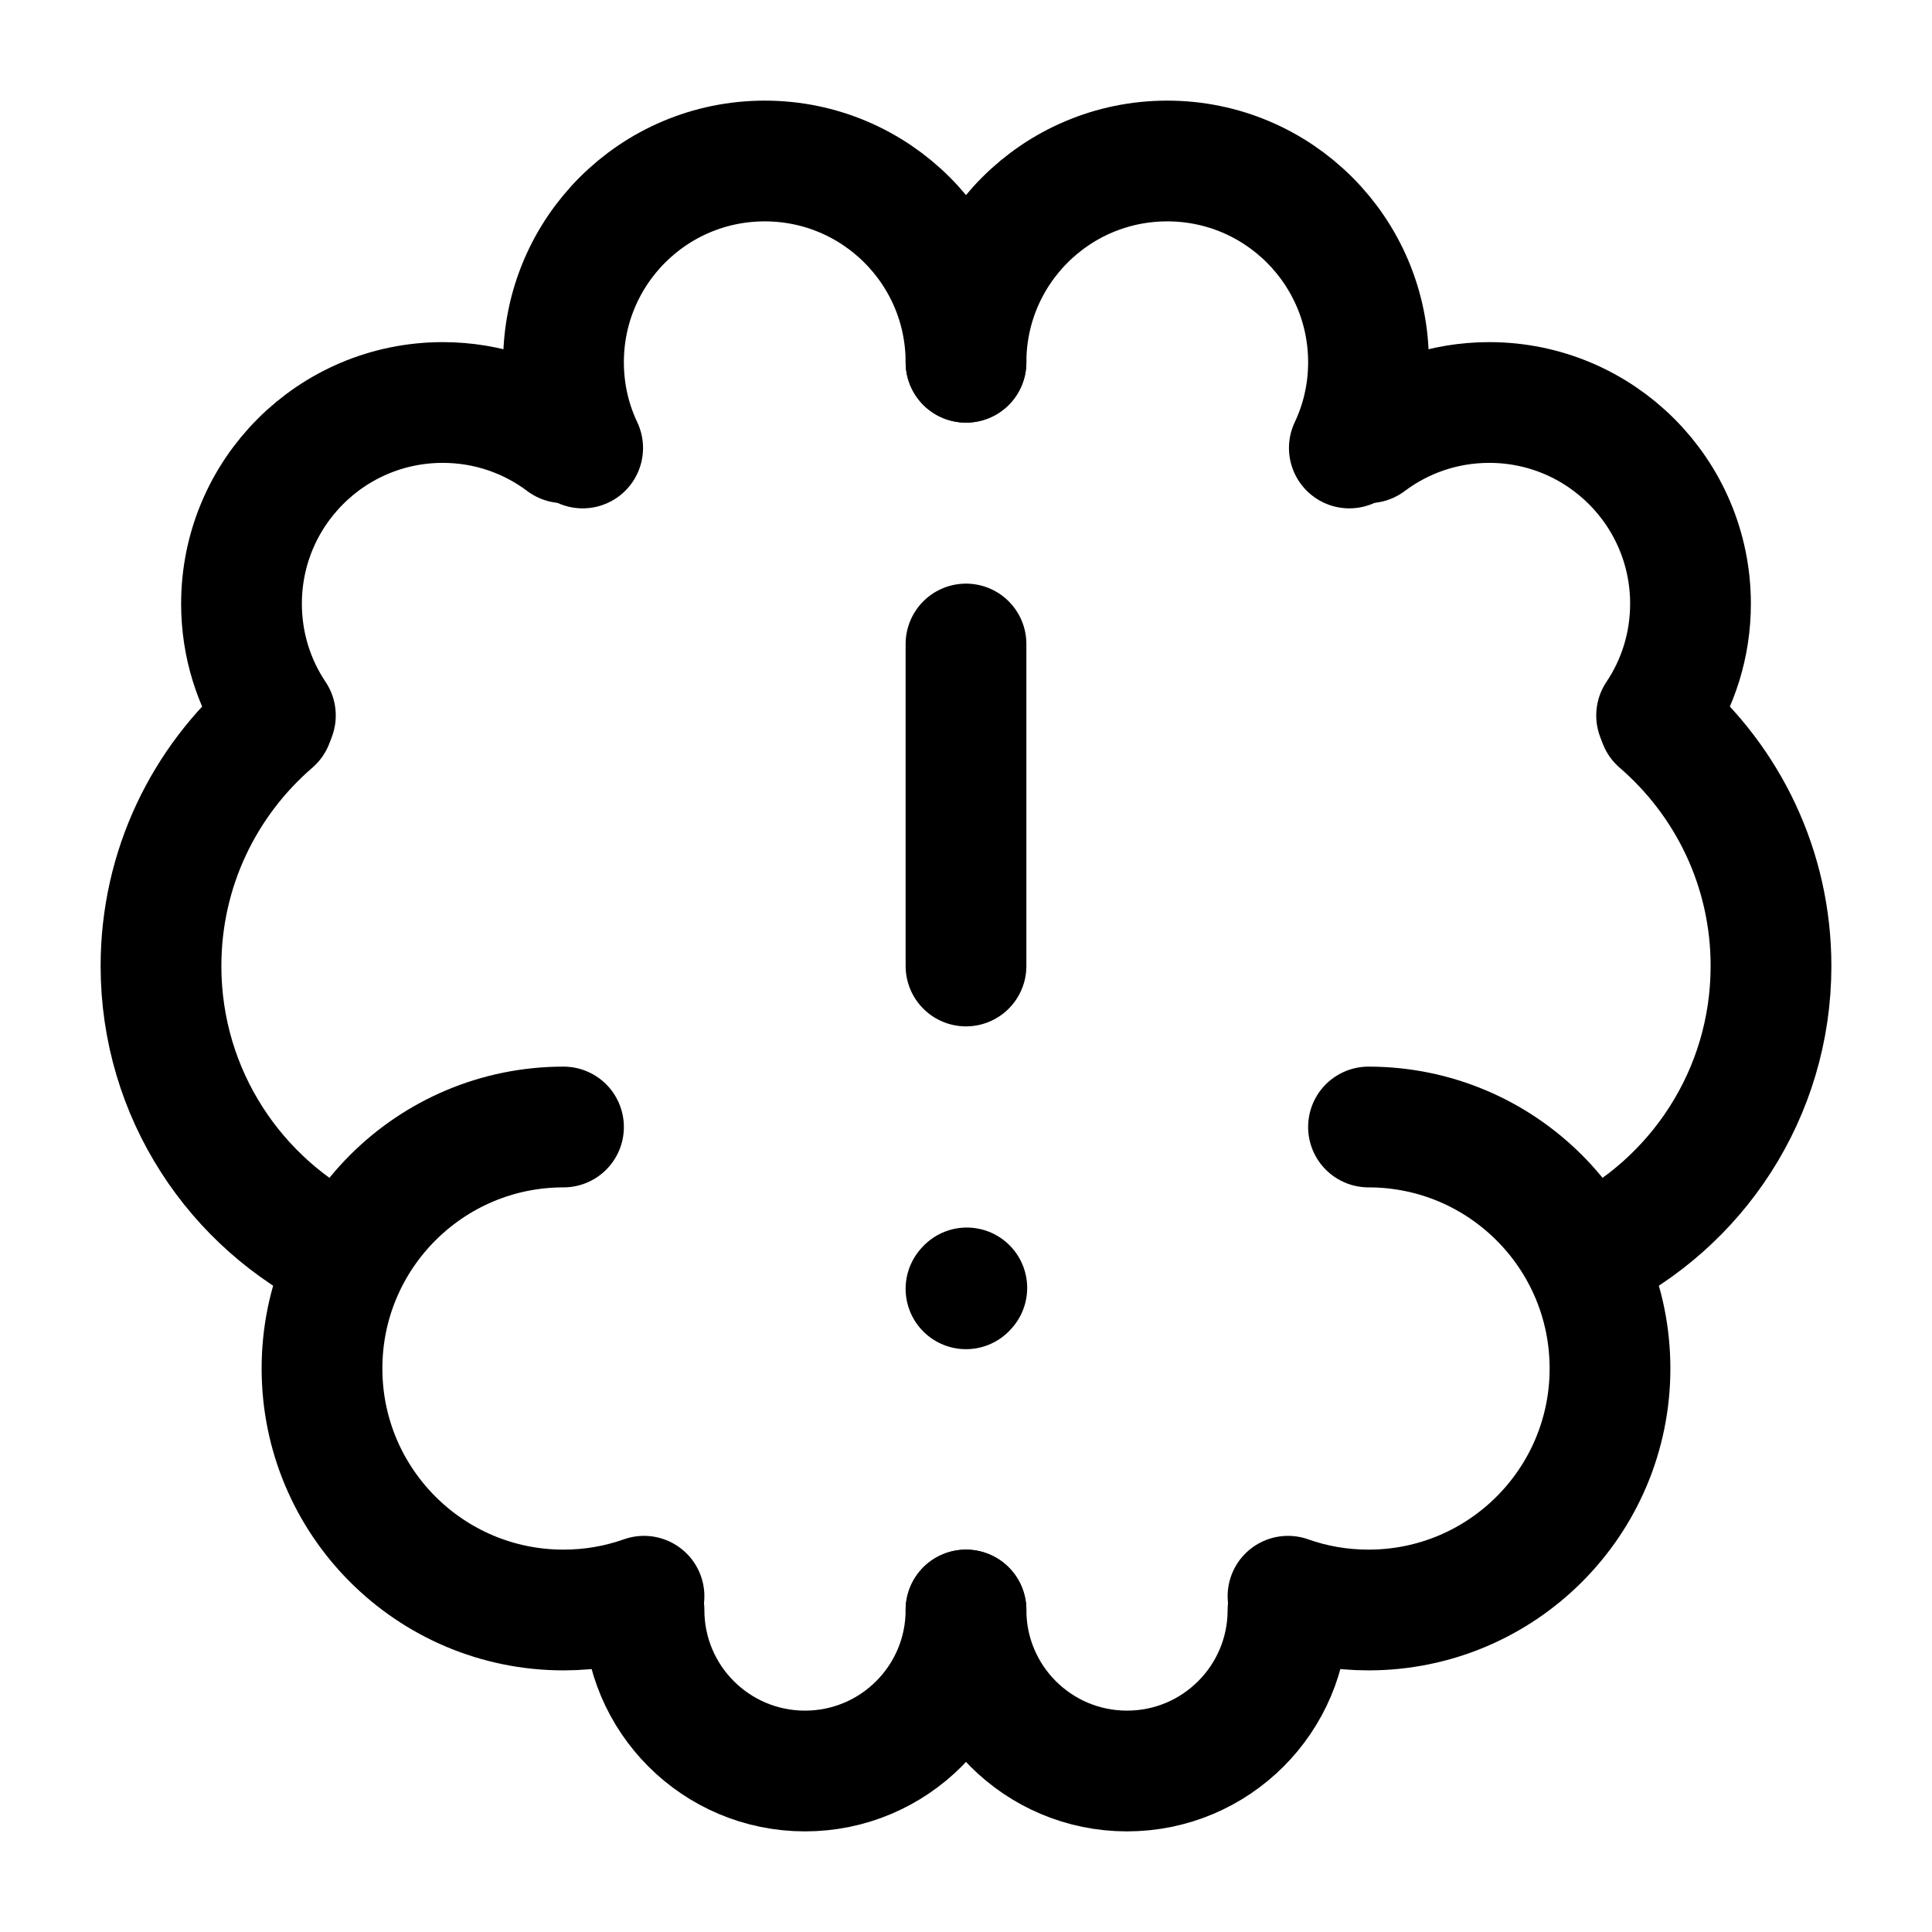 <svg width="24" height="24" viewBox="0 0 24 24" stroke-width="1.5" fill="none" xmlns="http://www.w3.org/2000/svg">
<path d="M7 14C5.343 14 4 15.343 4 17C4 18.657 5.343 20 7 20C7.351 20 7.687 19.94 8 19.829" stroke="currentColor" stroke-linecap="round" stroke-linejoin="round"/>
<path d="M4.264 15.605C2.924 14.958 2 13.587 2 12C2 10.788 2.539 9.703 3.39 8.969" stroke="currentColor" stroke-linecap="round" stroke-linejoin="round"/>
<path d="M3.421 8.888C3.155 8.491 3 8.014 3 7.5C3 6.119 4.119 5 5.5 5C6.063 5 6.582 5.186 7 5.5" stroke="currentColor" stroke-linecap="round" stroke-linejoin="round"/>
<path d="M12 4.5C12 3.119 10.881 2 9.5 2C8.119 2 7 3.119 7 4.5C7 4.881 7.085 5.242 7.238 5.565" stroke="currentColor" stroke-linecap="round" stroke-linejoin="round"/>
<path d="M8 20C8 21.105 8.895 22 10 22C11.105 22 12 21.105 12 20" stroke="currentColor" stroke-linecap="round" stroke-linejoin="round"/>
<path d="M17 14C18.657 14 20 15.343 20 17C20 18.657 18.657 20 17 20C16.649 20 16.313 19.94 16 19.829" stroke="currentColor" stroke-linecap="round" stroke-linejoin="round"/>
<path d="M19.736 15.605C21.076 14.958 22 13.587 22 12C22 10.788 21.461 9.703 20.61 8.969" stroke="currentColor" stroke-linecap="round" stroke-linejoin="round"/>
<path d="M20.579 8.888C20.845 8.491 21 8.014 21 7.5C21 6.119 19.881 5 18.5 5C17.937 5 17.418 5.186 17 5.5" stroke="currentColor" stroke-linecap="round" stroke-linejoin="round"/>
<path d="M12 4.5C12 3.119 13.119 2 14.5 2C15.881 2 17 3.119 17 4.5C17 4.881 16.915 5.242 16.762 5.565" stroke="currentColor" stroke-linecap="round" stroke-linejoin="round"/>
<path d="M16 20C16 21.105 15.105 22 14 22C12.895 22 12 21.105 12 20" stroke="currentColor" stroke-linecap="round" stroke-linejoin="round"/>
<path d="M12 8L12 12" stroke="currentColor" stroke-linecap="round" stroke-linejoin="round"/>
<path d="M12 16.01L12.01 15.999" stroke="currentColor" stroke-linecap="round" stroke-linejoin="round"/>
</svg>
